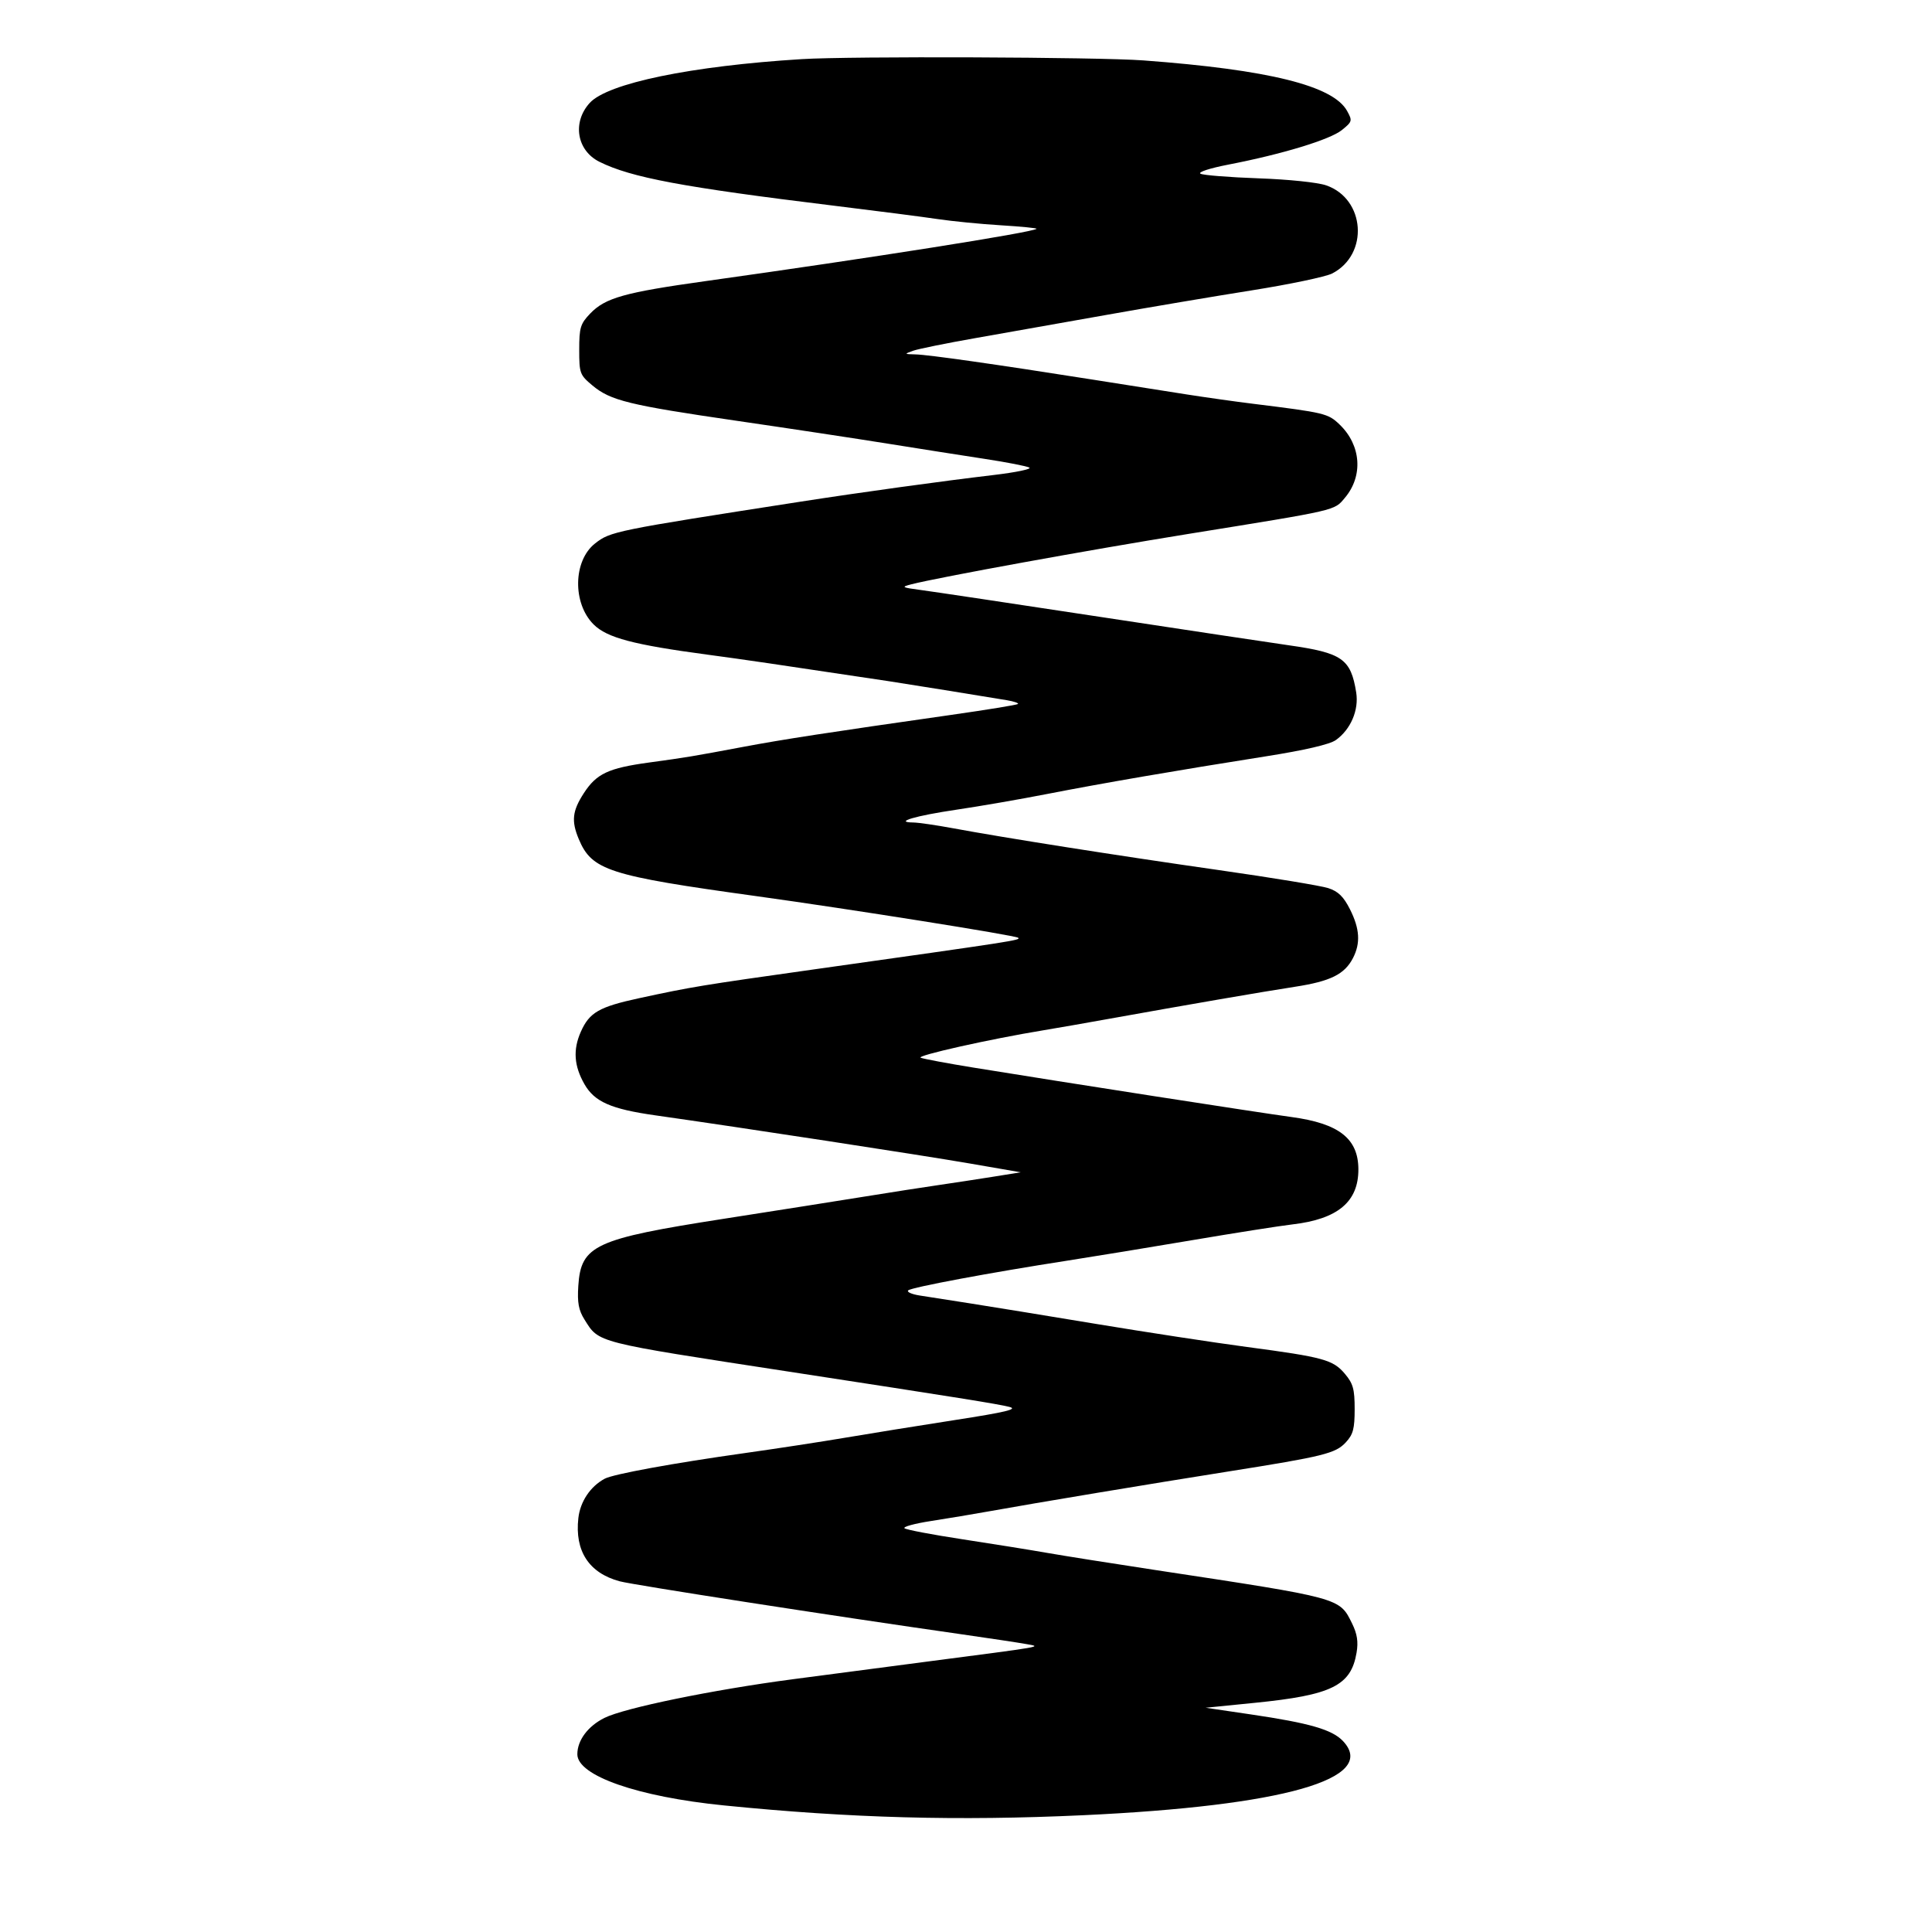 <svg width="113" height="113" viewBox="0 0 113 113" fill="none" xmlns="http://www.w3.org/2000/svg">
<path fill-rule="evenodd" clip-rule="evenodd" d="M46.899 3.458C40.43 3.857 35.537 4.868 34.49 6.022C33.46 7.156 33.734 8.804 35.061 9.464C36.922 10.388 39.919 10.949 48.775 12.031C51.264 12.335 53.995 12.687 54.845 12.814C55.694 12.941 57.359 13.105 58.545 13.177C59.73 13.25 60.667 13.342 60.626 13.383C60.418 13.591 50.925 15.091 41.272 16.441C36.526 17.104 35.4 17.42 34.52 18.339C33.945 18.94 33.878 19.159 33.878 20.454C33.878 21.834 33.912 21.927 34.65 22.545C35.707 23.429 36.779 23.692 43.085 24.611C46.086 25.048 50.059 25.649 51.914 25.947C53.769 26.244 56.329 26.647 57.603 26.841C58.878 27.035 60.048 27.263 60.204 27.348C60.359 27.433 59.416 27.63 58.107 27.784C55.061 28.144 50.307 28.8 46.789 29.347C35.94 31.032 35.702 31.081 34.802 31.788C33.518 32.798 33.478 35.293 34.725 36.528C35.508 37.303 37.051 37.711 41.382 38.29C43.448 38.566 45.319 38.84 51.976 39.841C52.874 39.976 57.551 40.729 58.895 40.955C59.302 41.023 59.592 41.122 59.539 41.175C59.487 41.227 57.714 41.517 55.599 41.818C48.437 42.84 45.802 43.245 43.478 43.682C40.473 44.246 40.187 44.294 37.961 44.599C35.576 44.926 34.889 45.249 34.146 46.394C33.474 47.431 33.409 48.017 33.848 49.069C34.617 50.908 35.575 51.217 44.251 52.416C49.725 53.173 59.4 54.711 59.551 54.848C59.705 54.99 59.451 55.029 47.562 56.705C41.008 57.628 40.456 57.719 37.409 58.377C35.037 58.889 34.474 59.212 33.969 60.353C33.507 61.399 33.573 62.343 34.184 63.412C34.774 64.444 35.736 64.867 38.324 65.234C43.35 65.947 53.866 67.557 56.721 68.051L59.7 68.566L58.1 68.823C57.22 68.964 55.78 69.184 54.9 69.312C54.02 69.439 52.108 69.737 50.651 69.973C49.195 70.209 45.442 70.8 42.313 71.288C34.784 72.461 33.977 72.834 33.824 75.213C33.761 76.192 33.842 76.631 34.186 77.179C35.05 78.554 34.742 78.475 46.127 80.223C56.107 81.755 58.381 82.119 59.038 82.288C59.554 82.421 58.85 82.591 55.838 83.058C53.714 83.388 50.833 83.852 49.438 84.089C48.041 84.326 45.41 84.729 43.589 84.985C39.393 85.574 35.866 86.219 35.368 86.488C34.527 86.941 33.936 87.825 33.827 88.793C33.609 90.72 34.45 92.005 36.245 92.488C37.044 92.703 48.703 94.511 56.169 95.577C57.868 95.82 59.606 96.082 60.031 96.16C60.932 96.325 61.262 96.267 54.072 97.205C51.705 97.514 48.229 97.97 46.348 98.219C41.683 98.835 36.519 99.896 35.353 100.478C34.384 100.962 33.768 101.789 33.768 102.605C33.768 103.859 37.297 105.091 42.339 105.596C49.763 106.34 56.017 106.51 63.342 106.17C75.083 105.623 80.627 104.044 78.552 101.835C77.921 101.163 76.596 100.779 73.163 100.274L70.515 99.884L73.384 99.597C77.897 99.146 79.017 98.595 79.344 96.663C79.451 96.026 79.381 95.566 79.086 94.965C78.336 93.443 78.493 93.485 67.535 91.822C65.047 91.444 62.216 90.996 61.245 90.826C60.274 90.655 58.039 90.297 56.279 90.028C54.519 89.76 52.999 89.471 52.902 89.385C52.804 89.299 53.499 89.109 54.447 88.963C55.394 88.817 56.964 88.555 57.935 88.38C60.56 87.906 67.332 86.78 71.839 86.066C77.425 85.181 78.113 85.011 78.715 84.361C79.144 83.899 79.232 83.565 79.232 82.417C79.232 81.251 79.143 80.925 78.664 80.357C77.97 79.531 77.416 79.379 72.942 78.784C71 78.525 67.028 77.918 64.114 77.435C61.201 76.952 57.874 76.41 56.721 76.23C55.568 76.049 54.245 75.843 53.783 75.771C53.321 75.698 53.023 75.564 53.121 75.472C53.312 75.293 57.938 74.429 62.459 73.728C63.976 73.492 67.254 72.955 69.742 72.534C72.231 72.112 74.862 71.699 75.591 71.614C78.246 71.305 79.458 70.291 79.45 68.385C79.442 66.59 78.312 65.709 75.537 65.333C73.629 65.075 62.301 63.314 56.941 62.443C55.424 62.197 54.034 61.937 53.852 61.866C53.547 61.747 57.889 60.775 61.024 60.26C61.753 60.14 63.441 59.846 64.776 59.605C69.54 58.749 73.855 58.005 75.734 57.716C77.816 57.396 78.642 56.987 79.133 56.037C79.584 55.166 79.532 54.321 78.957 53.181C78.582 52.439 78.269 52.134 77.688 51.945C77.263 51.806 74.382 51.332 71.287 50.89C65.427 50.054 58.759 49.004 55.727 48.441C54.756 48.261 53.714 48.11 53.41 48.106C52.252 48.093 53.545 47.711 55.948 47.357C57.283 47.16 59.667 46.748 61.245 46.439C64.463 45.811 68.797 45.065 74.046 44.236C76.322 43.877 77.773 43.539 78.129 43.287C79.001 42.668 79.487 41.531 79.322 40.499C79.007 38.534 78.508 38.186 75.37 37.74C74.399 37.602 69.433 36.854 64.335 36.079C59.237 35.303 54.519 34.596 53.852 34.508C52.736 34.36 52.691 34.333 53.3 34.176C54.87 33.771 63.724 32.16 69.522 31.226C78.315 29.808 78.022 29.876 78.664 29.112C79.742 27.831 79.611 26.037 78.35 24.829C77.671 24.179 77.498 24.138 73.273 23.614C72.242 23.487 70.504 23.241 69.411 23.07C68.319 22.898 65.836 22.506 63.894 22.2C58.24 21.308 54.303 20.747 53.554 20.729C52.877 20.712 52.873 20.706 53.41 20.514C53.714 20.406 55.352 20.073 57.052 19.775C58.751 19.477 62.178 18.871 64.666 18.427C67.154 17.984 71.004 17.333 73.22 16.982C75.435 16.63 77.55 16.186 77.919 15.995C80.077 14.88 79.856 11.636 77.569 10.842C77.07 10.668 75.366 10.492 73.605 10.43C71.905 10.37 70.381 10.249 70.217 10.161C70.046 10.069 70.749 9.84 71.873 9.622C74.996 9.017 77.792 8.166 78.483 7.608C79.094 7.114 79.107 7.065 78.791 6.49C77.977 5.012 74.214 4.078 66.873 3.533C64.224 3.336 49.755 3.282 46.899 3.458Z" fill="black"/>
</svg>
